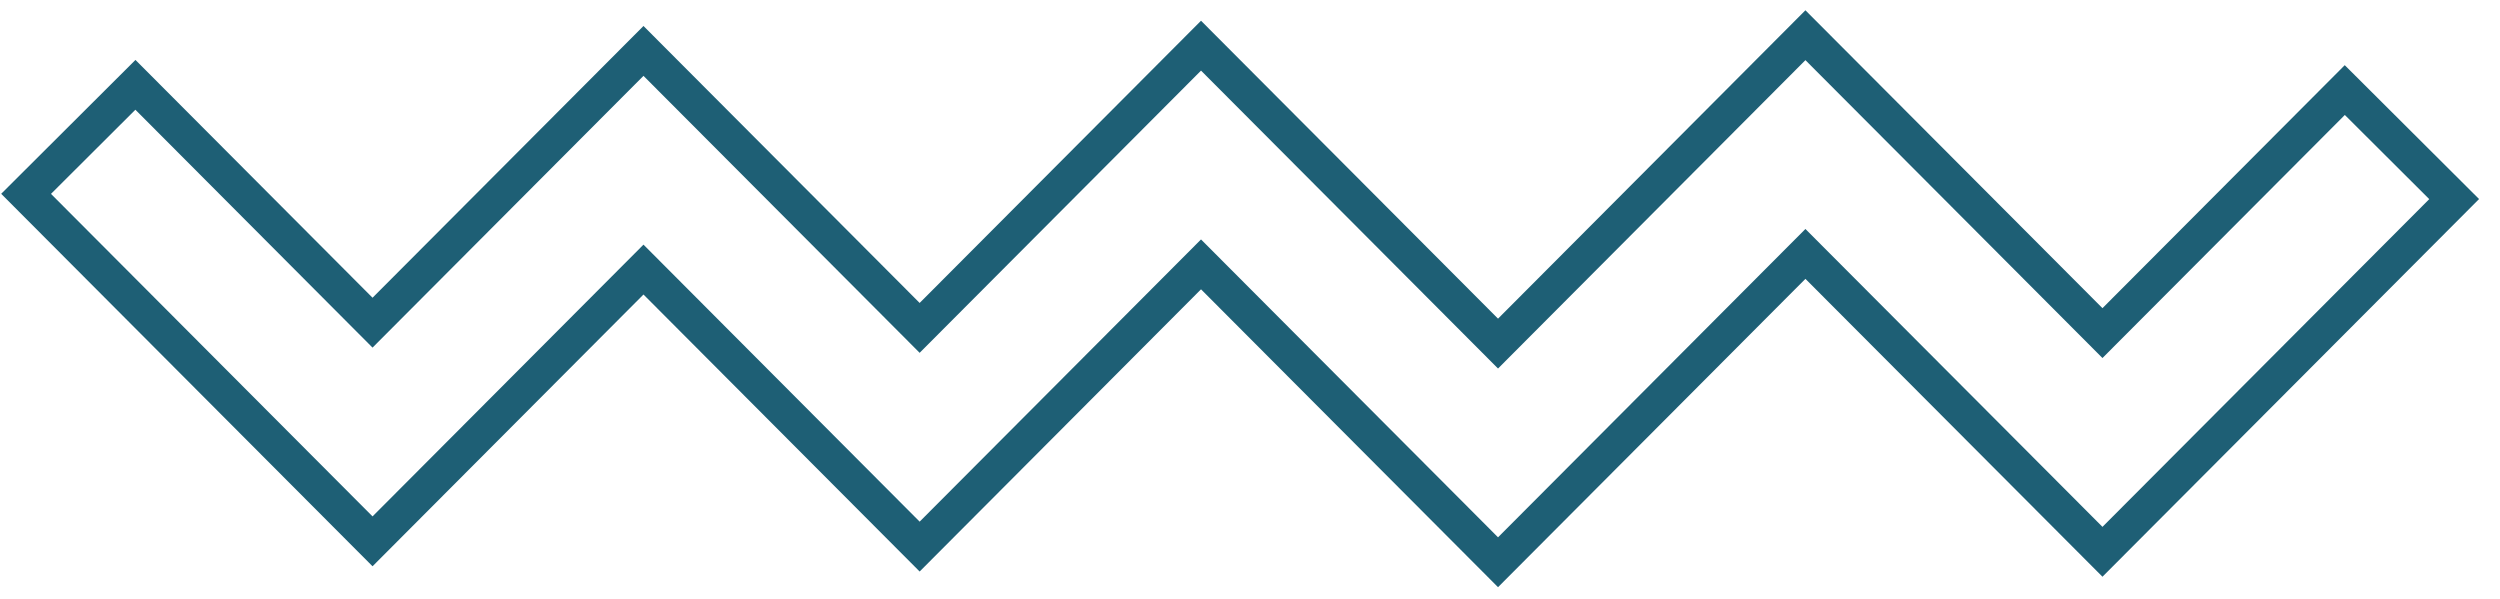 <svg width="71" height="17" viewBox="0 0 71 17" fill="none" xmlns="http://www.w3.org/2000/svg">
<path d="M42.544 15.968L34.109 7.508L26.118 15.523L18.275 7.656L10.58 15.374L0.741 5.505L3.846 2.409L10.58 9.164L18.275 1.446L26.118 9.312L34.109 1.297L42.544 9.758L51.274 1L59.71 9.46L66.592 2.558L69.698 5.654L59.71 15.671L51.274 7.211L42.544 15.968Z" stroke="#1E5F75" stroke-miterlimit="10"/>
</svg>
